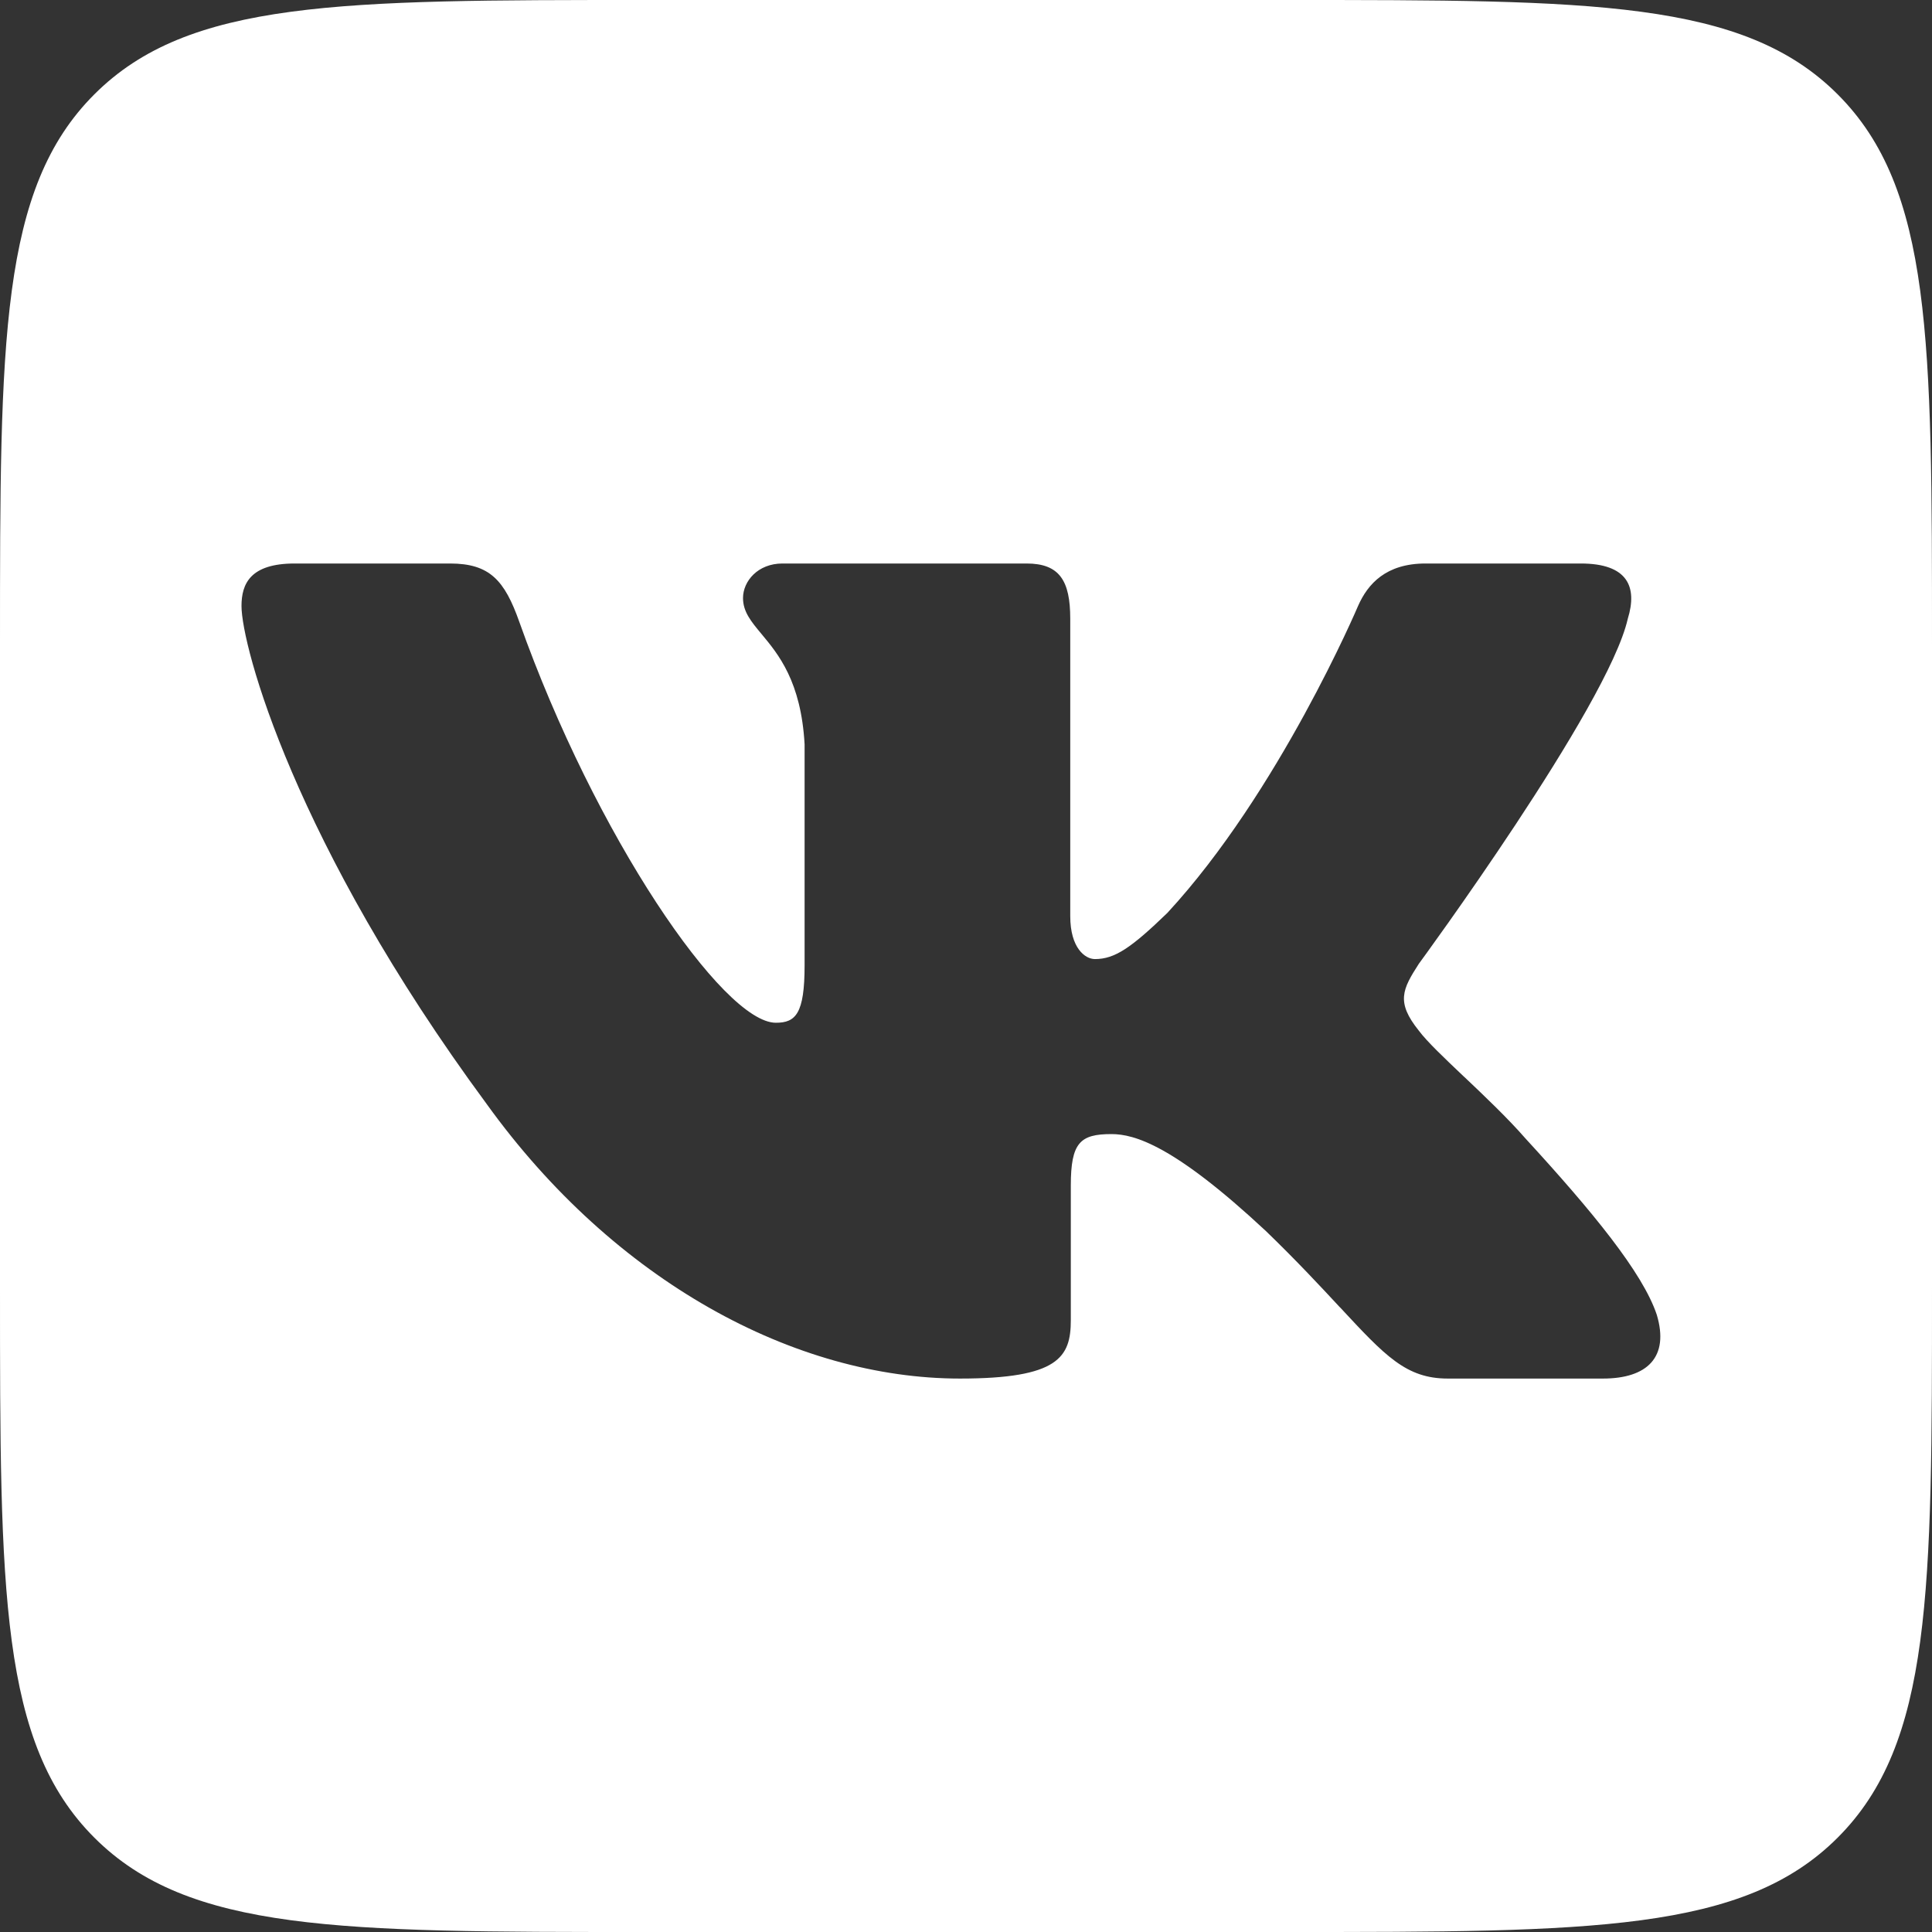 <?xml version="1.0" encoding="UTF-8"?> <svg xmlns="http://www.w3.org/2000/svg" width="24" height="24" viewBox="0 0 24 24" fill="none"><rect x="0" y="0" width="24" height="24" fill="#333333" stroke="none"/> <path fill-rule="evenodd" clip-rule="evenodd" d="M1.172 1.172C0 2.343 0 4.229 0 8V16C0 19.771 0 21.657 1.172 22.828C2.343 24 4.229 24 8 24H16C19.771 24 21.657 24 22.828 22.828C24 21.657 24 19.771 24 16V8C24 4.229 24 2.343 22.828 1.172C21.657 0 19.771 0 16 0H8C4.229 0 2.343 0 1.172 1.172ZM20.221 7.686C20.343 7.291 20.221 7 19.637 7H17.709C17.219 7 16.992 7.251 16.87 7.528C16.87 7.528 15.889 9.839 14.501 11.341C14.051 11.776 13.847 11.914 13.602 11.914C13.479 11.914 13.295 11.776 13.295 11.38V7.686C13.295 7.211 13.16 7 12.752 7H9.72C9.414 7 9.23 7.22 9.23 7.429C9.23 7.6 9.331 7.721 9.46 7.876L9.46 7.876C9.669 8.127 9.951 8.465 9.995 9.246V11.993C9.995 12.595 9.883 12.705 9.638 12.705C8.984 12.705 7.394 10.383 6.451 7.725C6.268 7.208 6.083 7 5.59 7H3.661C3.11 7 3 7.251 3 7.528C3 8.021 3.654 10.471 6.044 13.712C7.637 15.925 9.881 17.125 11.925 17.125C13.15 17.125 13.302 16.859 13.302 16.4V14.727C13.302 14.194 13.418 14.088 13.806 14.088C14.092 14.088 14.582 14.226 15.726 15.293C16.115 15.669 16.407 15.984 16.645 16.24L16.646 16.24C17.208 16.845 17.468 17.125 17.985 17.125H19.912C20.463 17.125 20.739 16.859 20.581 16.332C20.406 15.809 19.782 15.049 18.954 14.147C18.726 13.886 18.441 13.616 18.188 13.376L18.187 13.376C17.942 13.143 17.727 12.94 17.625 12.803C17.34 12.448 17.421 12.29 17.625 11.973C17.625 11.973 19.976 8.773 20.221 7.686Z" fill="white"></path> </svg> 